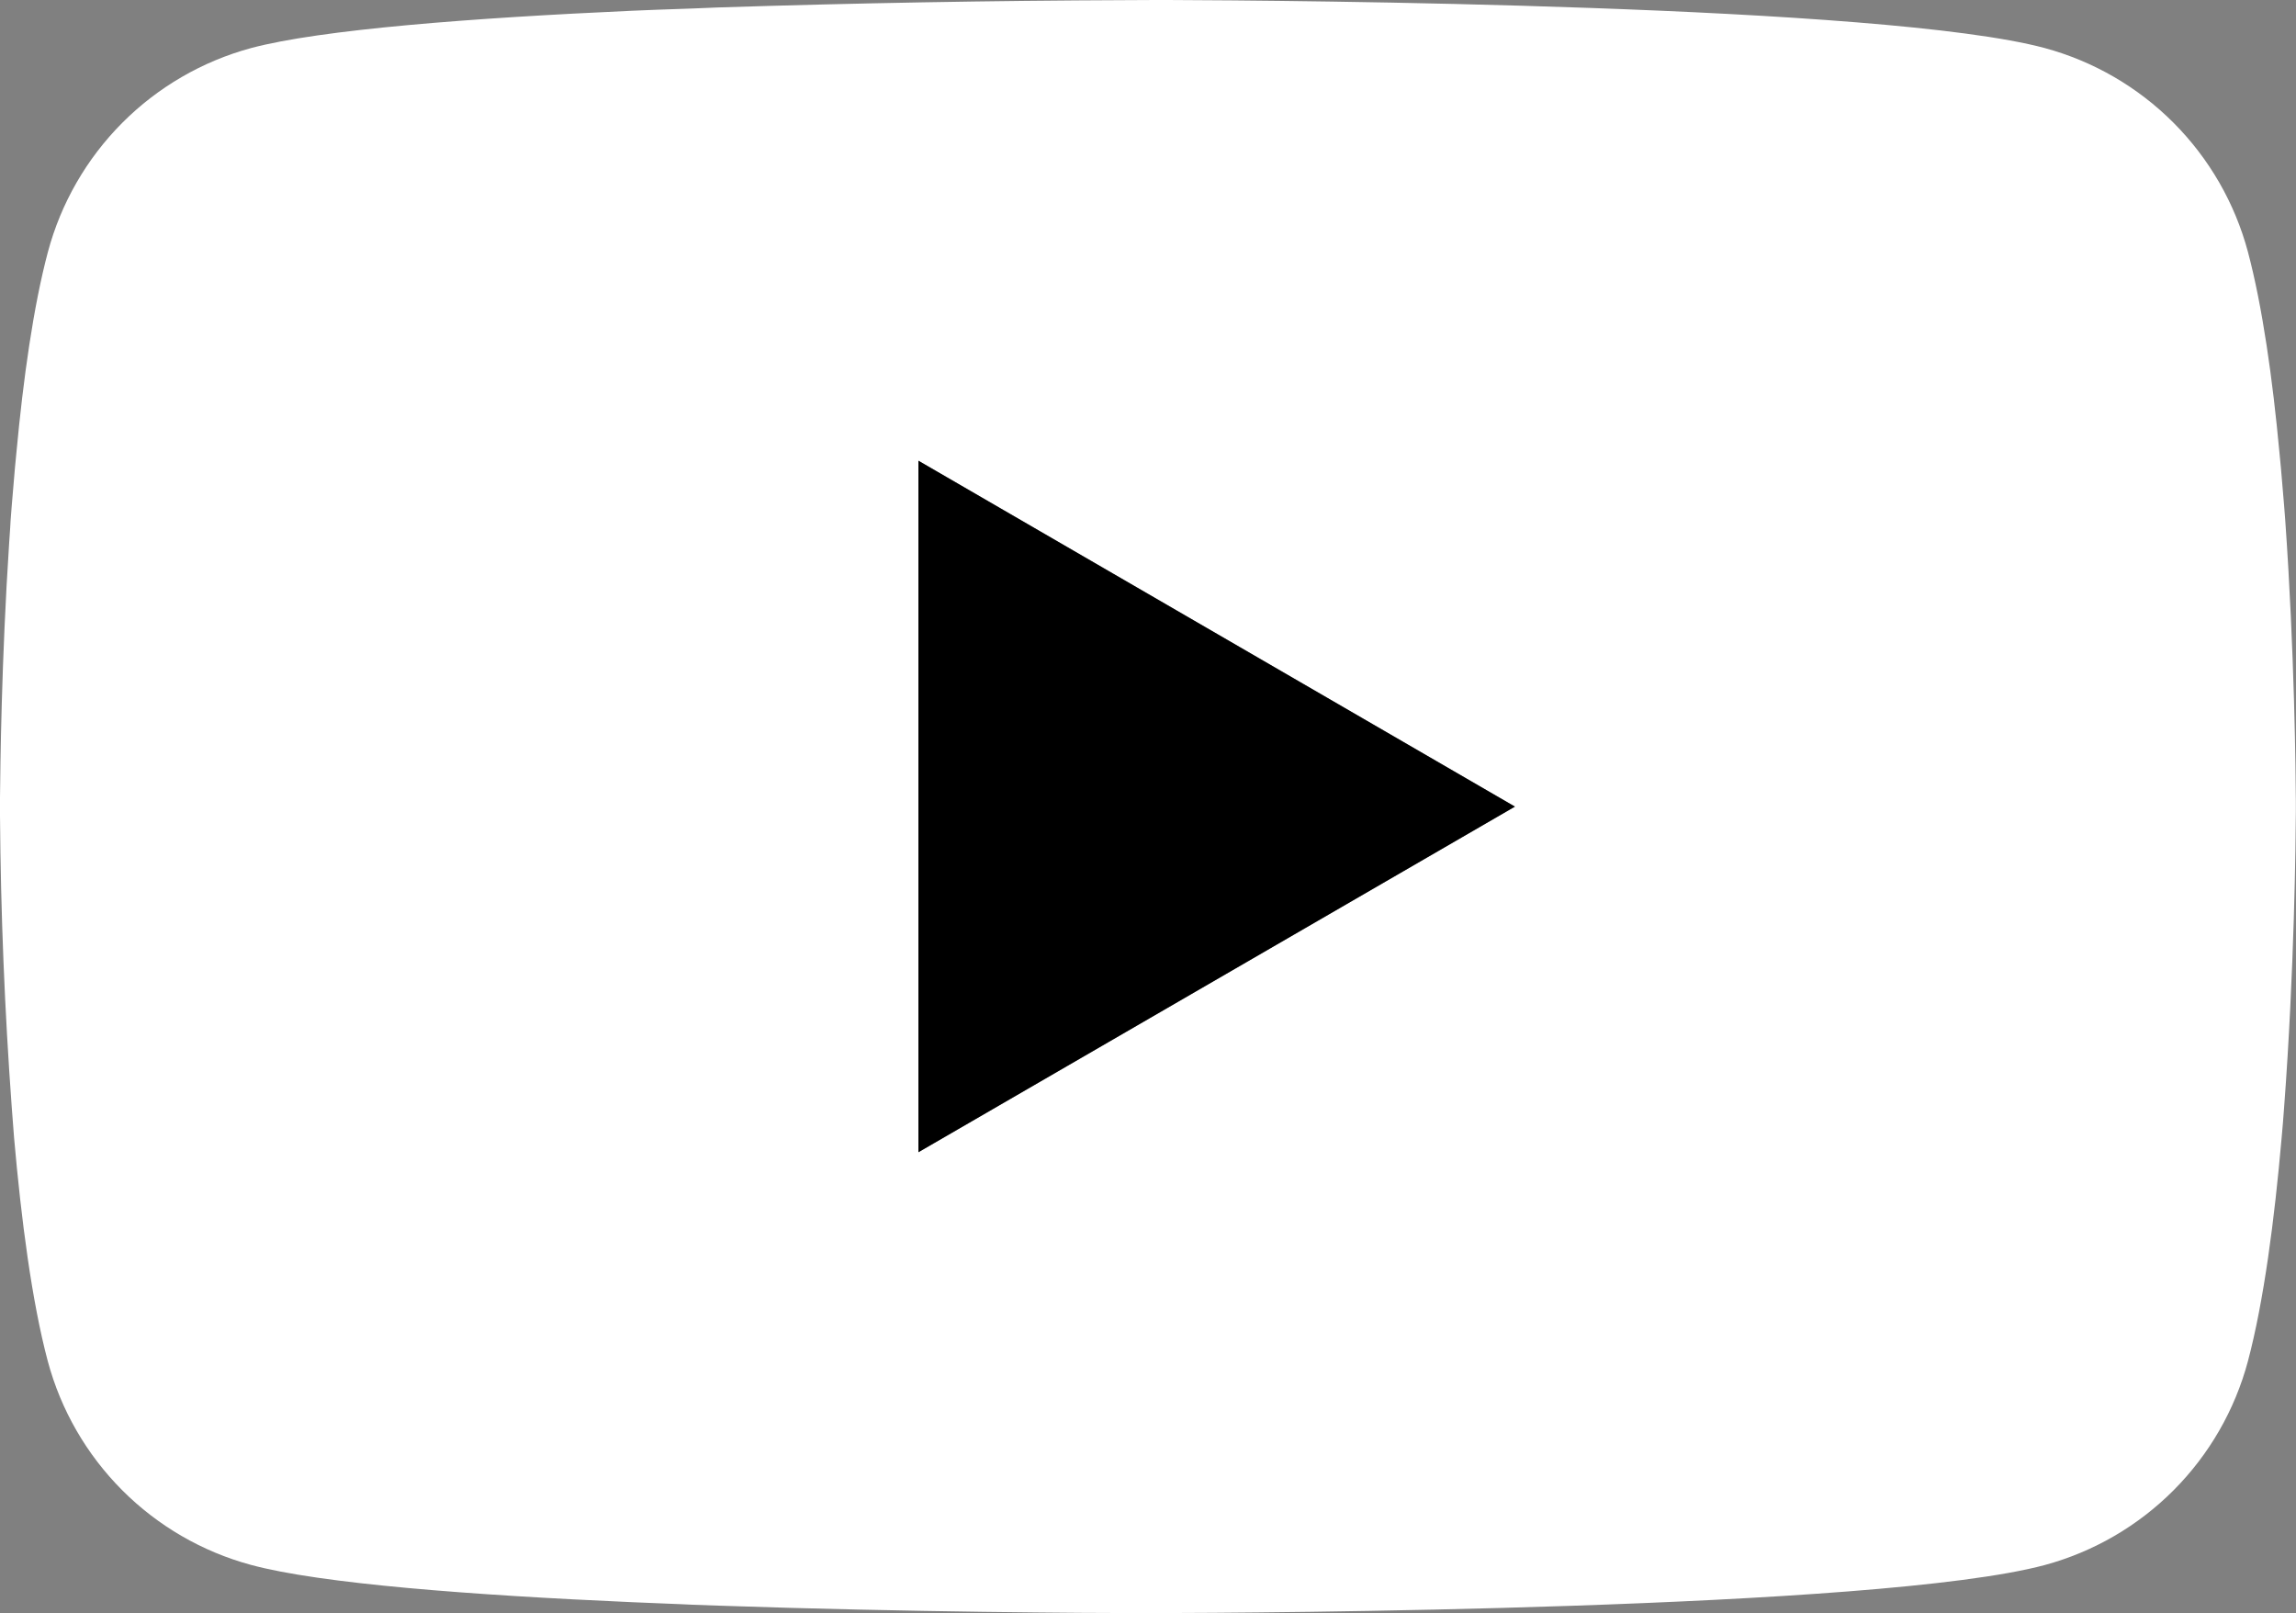 <?xml version="1.0" encoding="UTF-8"?> <svg xmlns="http://www.w3.org/2000/svg" width="373" height="262" viewBox="0 0 373 262" fill="none"><rect x="0" y="0" width="373" height="262" fill="#808080" stroke="none"/><path d="M187.689 0H189.764C208.927 0.07 306.023 0.769 332.203 7.81C340.118 9.958 347.329 14.146 353.118 19.956C358.907 25.765 363.07 32.992 365.19 40.913C367.545 49.772 369.2 61.498 370.319 73.598L370.552 76.022L371.065 82.083L371.252 84.508C372.767 105.815 372.953 125.771 372.977 130.13V131.879C372.953 136.401 372.744 157.709 371.065 179.903L370.879 182.35L370.669 184.775C369.503 198.11 367.778 211.351 365.19 221.096C363.07 229.018 358.907 236.244 353.118 242.054C347.329 247.863 340.118 252.051 332.203 254.2C305.161 261.473 202.376 261.986 188.132 262.009H184.821C177.618 262.009 147.825 261.869 116.586 260.797L112.623 260.657L110.594 260.564L106.608 260.401L102.622 260.237C76.745 259.095 52.103 257.253 40.75 254.176C32.839 252.03 25.629 247.845 19.84 242.04C14.052 236.235 9.887 229.013 7.763 221.096C5.175 211.374 3.45 198.11 2.285 184.775L2.098 182.327L1.912 179.903C0.754 164.106 0.117 148.276 0 132.438L0 129.571C0.047 124.559 0.233 107.237 1.492 88.121L1.655 85.72L1.725 84.508L1.912 82.083L2.425 76.022L2.658 73.598C3.777 61.498 5.432 49.749 7.786 40.913C9.907 32.992 14.07 25.765 19.858 19.956C25.647 14.146 32.859 9.958 40.774 7.81C52.127 4.779 76.768 2.914 102.645 1.748L106.608 1.585L110.618 1.445L112.623 1.375L116.609 1.212C138.796 0.499 160.992 0.103 183.19 0.023L187.689 0ZM149.2 74.833V187.153L246.11 131.016L149.2 74.833Z" fill="white"></path><path d="M149.2 74.833V187.153L246.11 131.016L149.2 74.833Z" fill="black"></path></svg> 